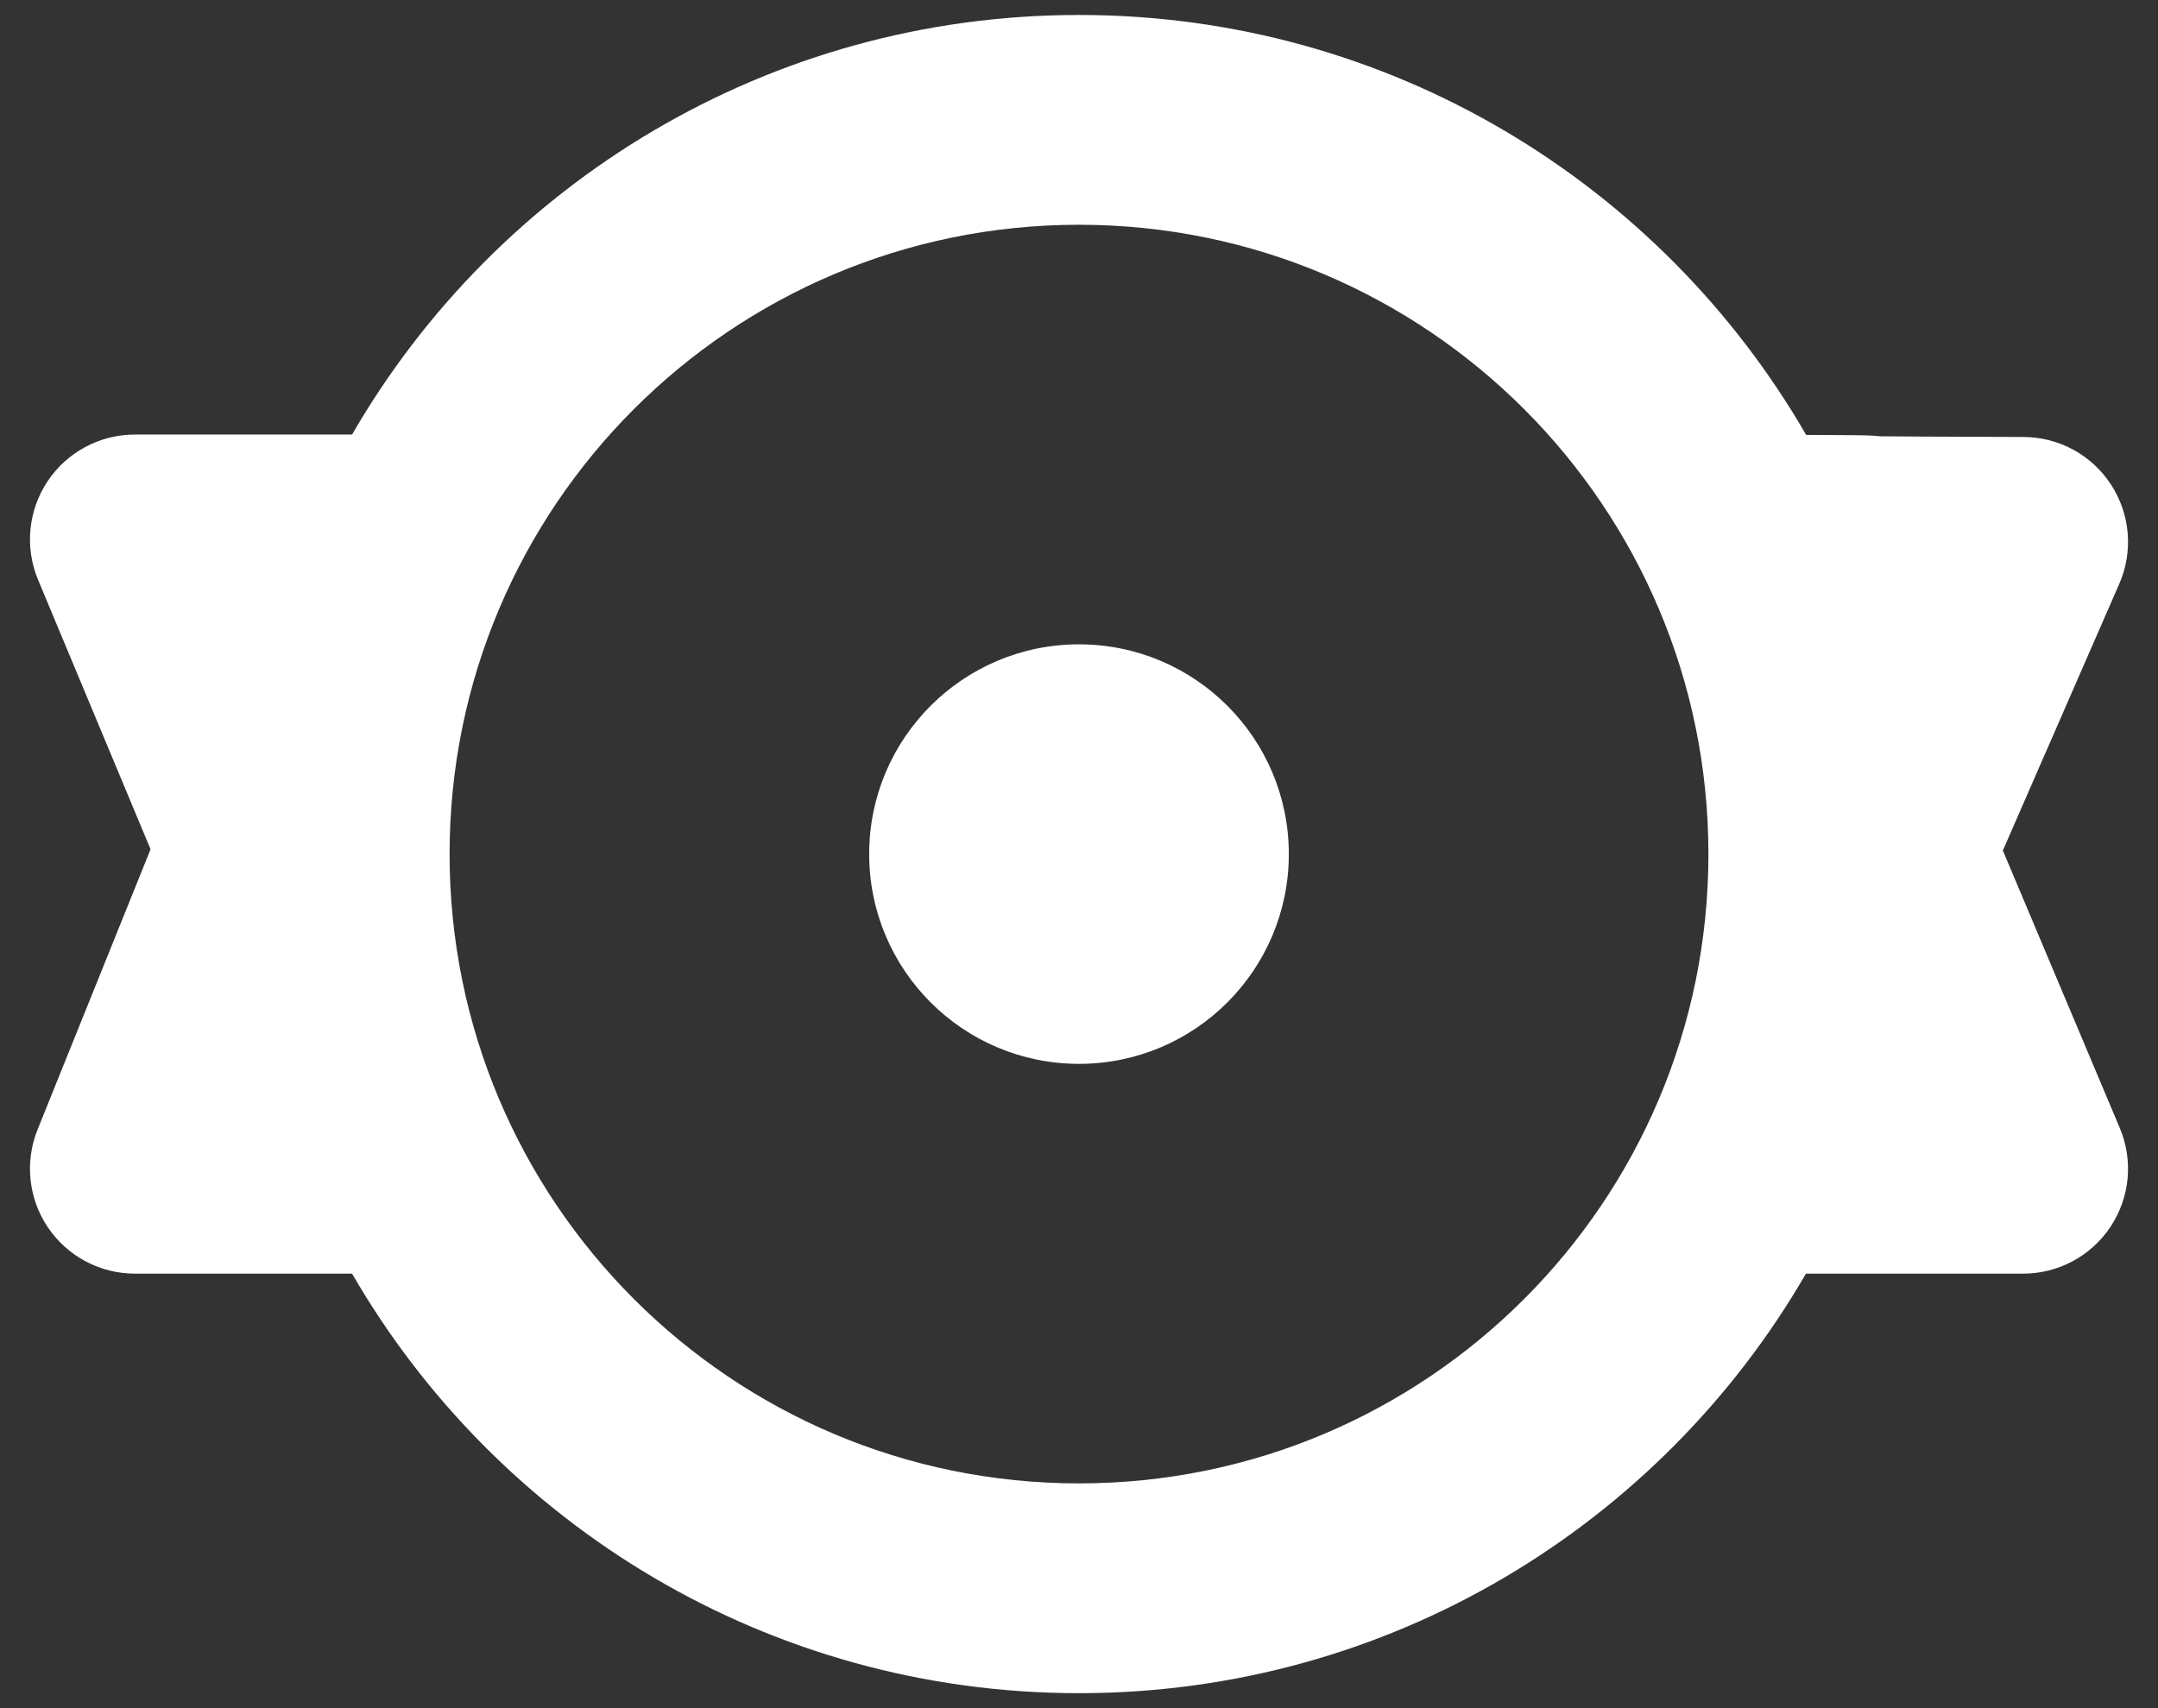 <svg width="48" height="38" viewBox="0 0 48 38" fill="none" xmlns="http://www.w3.org/2000/svg">
    <rect x="0" y="0" width="48" height="38" fill="#333333" stroke="none"/>
    <path fill-rule="evenodd" clip-rule="evenodd" d="M24 0.333C17.091 0.333 11.058 4.087 7.831 9.667L3 9.667C2.22 9.667 1.491 10.057 1.058 10.707C0.626 11.356 0.546 12.179 0.847 12.899L3.349 18.893L0.836 25.128C0.546 25.847 0.632 26.663 1.066 27.306C1.5 27.948 2.225 28.334 3 28.334H7.831C11.058 33.913 17.091 37.667 24 37.667C30.909 37.667 36.942 33.913 40.169 28.334H45C45.782 28.334 46.512 27.942 46.944 27.291C47.377 26.639 47.454 25.814 47.15 25.094L44.549 18.921L47.139 12.987C47.453 12.267 47.384 11.437 46.954 10.779C46.525 10.12 45.793 9.723 45.007 9.721C43.154 9.715 42.263 9.711 41.848 9.706L41.814 9.706C41.789 9.703 41.773 9.701 41.766 9.701L41.764 9.7C41.717 9.696 41.678 9.693 41.658 9.692C41.551 9.685 41.386 9.683 41.2 9.681C40.988 9.679 40.664 9.677 40.174 9.675C36.947 4.091 30.913 0.333 24 0.333ZM10 19C10 11.268 16.268 5 24 5C31.732 5 38 11.268 38 19C38 26.732 31.732 33 24 33C16.268 33 10 26.732 10 19ZM24 14.334C21.423 14.334 19.333 16.423 19.333 19C19.333 21.578 21.423 23.667 24 23.667C26.577 23.667 28.667 21.578 28.667 19C28.667 16.423 26.577 14.334 24 14.334ZM41.312 9.701L41.3 9.702C41.349 9.697 41.365 9.697 41.312 9.701Z" fill="white" />
</svg>
